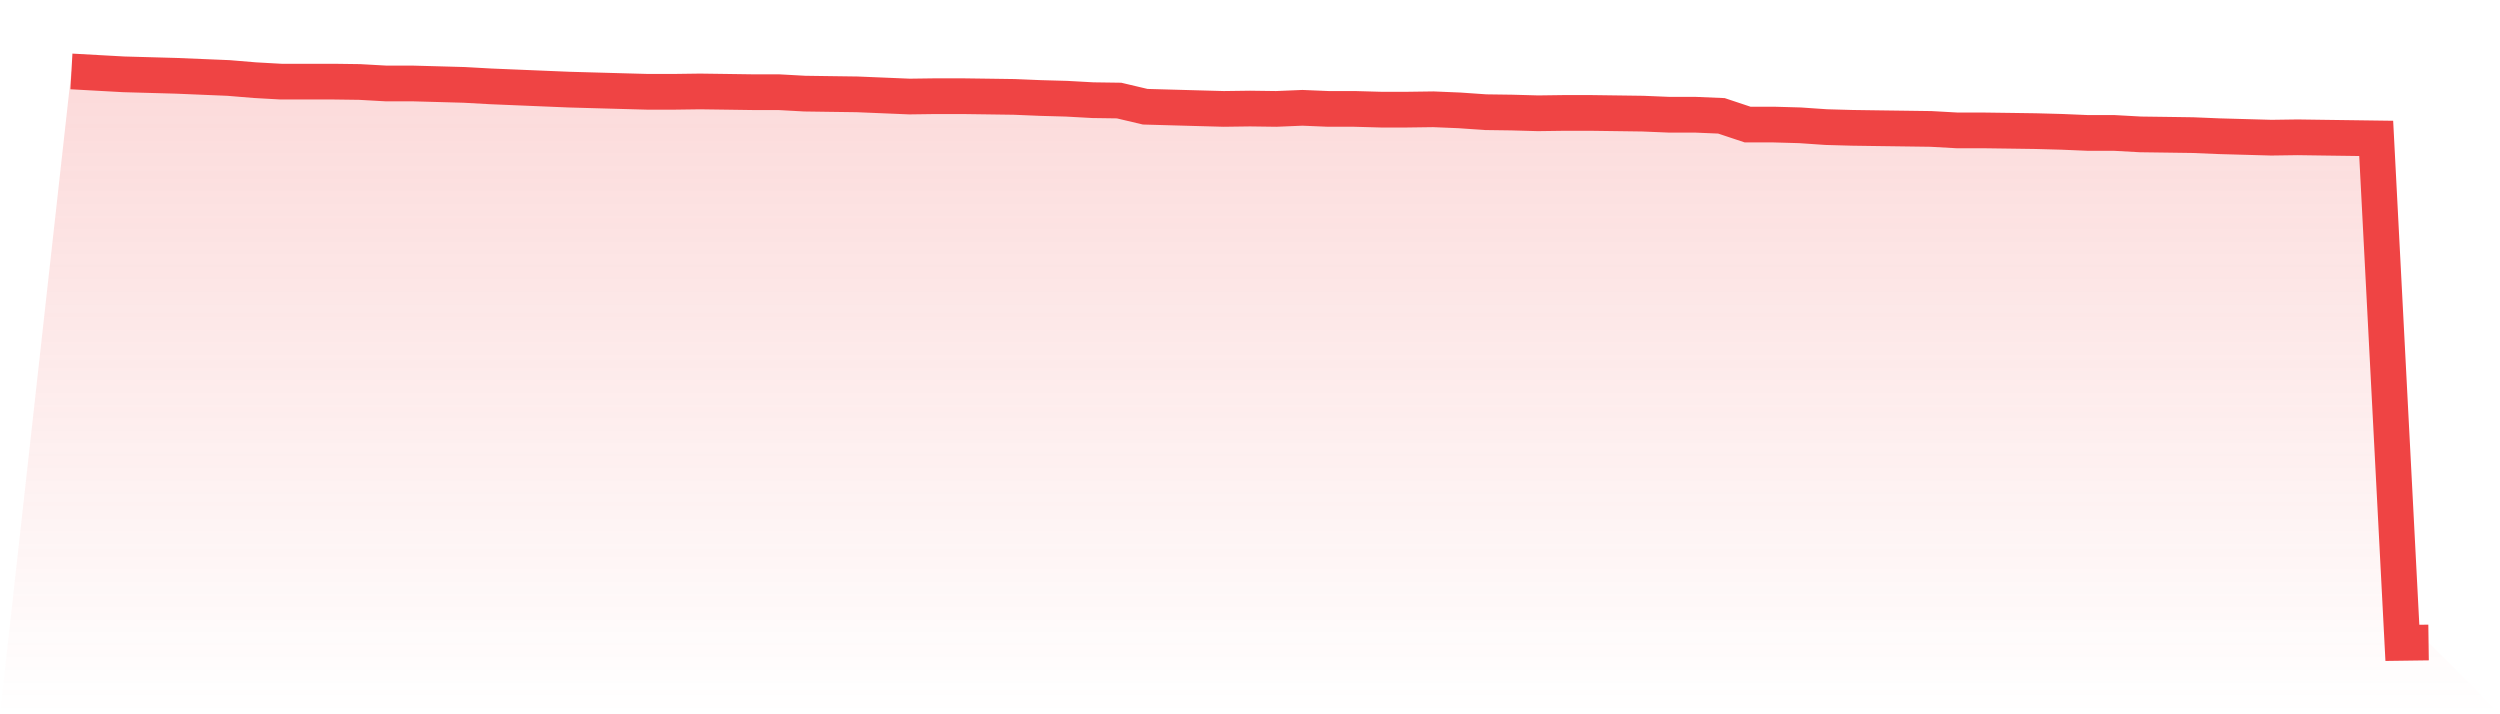 <svg viewBox="0 0 140 40" xmlns="http://www.w3.org/2000/svg">
<defs>
<linearGradient id="gradient" x1="0" x2="0" y1="0" y2="1">
<stop offset="0%" stop-color="#ef4444" stop-opacity="0.2"/>
<stop offset="100%" stop-color="#ef4444" stop-opacity="0"/>
</linearGradient>
</defs>
<path d="M4,4 L4,4 L5.467,4.082 L6.933,4.163 L8.4,4.204 L9.867,4.245 L11.333,4.306 L12.8,4.367 L14.267,4.489 L15.733,4.571 L17.2,4.571 L18.667,4.571 L20.133,4.591 L21.6,4.673 L23.067,4.673 L24.533,4.713 L26,4.754 L27.467,4.836 L28.933,4.897 L30.4,4.958 L31.867,5.019 L33.333,5.06 L34.8,5.101 L36.267,5.141 L37.733,5.141 L39.2,5.121 L40.667,5.141 L42.133,5.162 L43.6,5.162 L45.067,5.243 L46.533,5.264 L48,5.284 L49.467,5.345 L50.933,5.406 L52.4,5.386 L53.867,5.386 L55.333,5.406 L56.8,5.427 L58.267,5.488 L59.733,5.529 L61.2,5.61 L62.667,5.631 L64.133,5.977 L65.6,6.018 L67.067,6.059 L68.533,6.099 L70,6.079 L71.467,6.099 L72.933,6.038 L74.4,6.099 L75.867,6.099 L77.333,6.14 L78.8,6.14 L80.267,6.12 L81.733,6.181 L83.2,6.283 L84.667,6.303 L86.133,6.344 L87.6,6.324 L89.067,6.324 L90.533,6.344 L92,6.364 L93.467,6.425 L94.933,6.425 L96.4,6.487 L97.867,6.976 L99.333,6.976 L100.8,7.017 L102.267,7.118 L103.733,7.159 L105.2,7.18 L106.667,7.2 L108.133,7.22 L109.6,7.302 L111.067,7.302 L112.533,7.322 L114,7.343 L115.467,7.383 L116.933,7.445 L118.4,7.445 L119.867,7.526 L121.333,7.546 L122.8,7.567 L124.267,7.628 L125.733,7.669 L127.2,7.71 L128.667,7.689 L130.133,7.71 L131.6,7.73 L133.067,7.75 L134.533,36 L136,35.98 L140,40 L0,40 z" fill="url(#gradient)"/>
<path d="M4,4 L4,4 L5.467,4.082 L6.933,4.163 L8.4,4.204 L9.867,4.245 L11.333,4.306 L12.8,4.367 L14.267,4.489 L15.733,4.571 L17.2,4.571 L18.667,4.571 L20.133,4.591 L21.6,4.673 L23.067,4.673 L24.533,4.713 L26,4.754 L27.467,4.836 L28.933,4.897 L30.4,4.958 L31.867,5.019 L33.333,5.06 L34.8,5.101 L36.267,5.141 L37.733,5.141 L39.2,5.121 L40.667,5.141 L42.133,5.162 L43.6,5.162 L45.067,5.243 L46.533,5.264 L48,5.284 L49.467,5.345 L50.933,5.406 L52.4,5.386 L53.867,5.386 L55.333,5.406 L56.8,5.427 L58.267,5.488 L59.733,5.529 L61.2,5.61 L62.667,5.631 L64.133,5.977 L65.6,6.018 L67.067,6.059 L68.533,6.099 L70,6.079 L71.467,6.099 L72.933,6.038 L74.4,6.099 L75.867,6.099 L77.333,6.14 L78.8,6.14 L80.267,6.12 L81.733,6.181 L83.2,6.283 L84.667,6.303 L86.133,6.344 L87.6,6.324 L89.067,6.324 L90.533,6.344 L92,6.364 L93.467,6.425 L94.933,6.425 L96.4,6.487 L97.867,6.976 L99.333,6.976 L100.8,7.017 L102.267,7.118 L103.733,7.159 L105.2,7.18 L106.667,7.2 L108.133,7.22 L109.6,7.302 L111.067,7.302 L112.533,7.322 L114,7.343 L115.467,7.383 L116.933,7.445 L118.4,7.445 L119.867,7.526 L121.333,7.546 L122.8,7.567 L124.267,7.628 L125.733,7.669 L127.2,7.71 L128.667,7.689 L130.133,7.71 L131.6,7.73 L133.067,7.75 L134.533,36 L136,35.98" fill="none" stroke="#ef4444" stroke-width="2"/>
</svg>